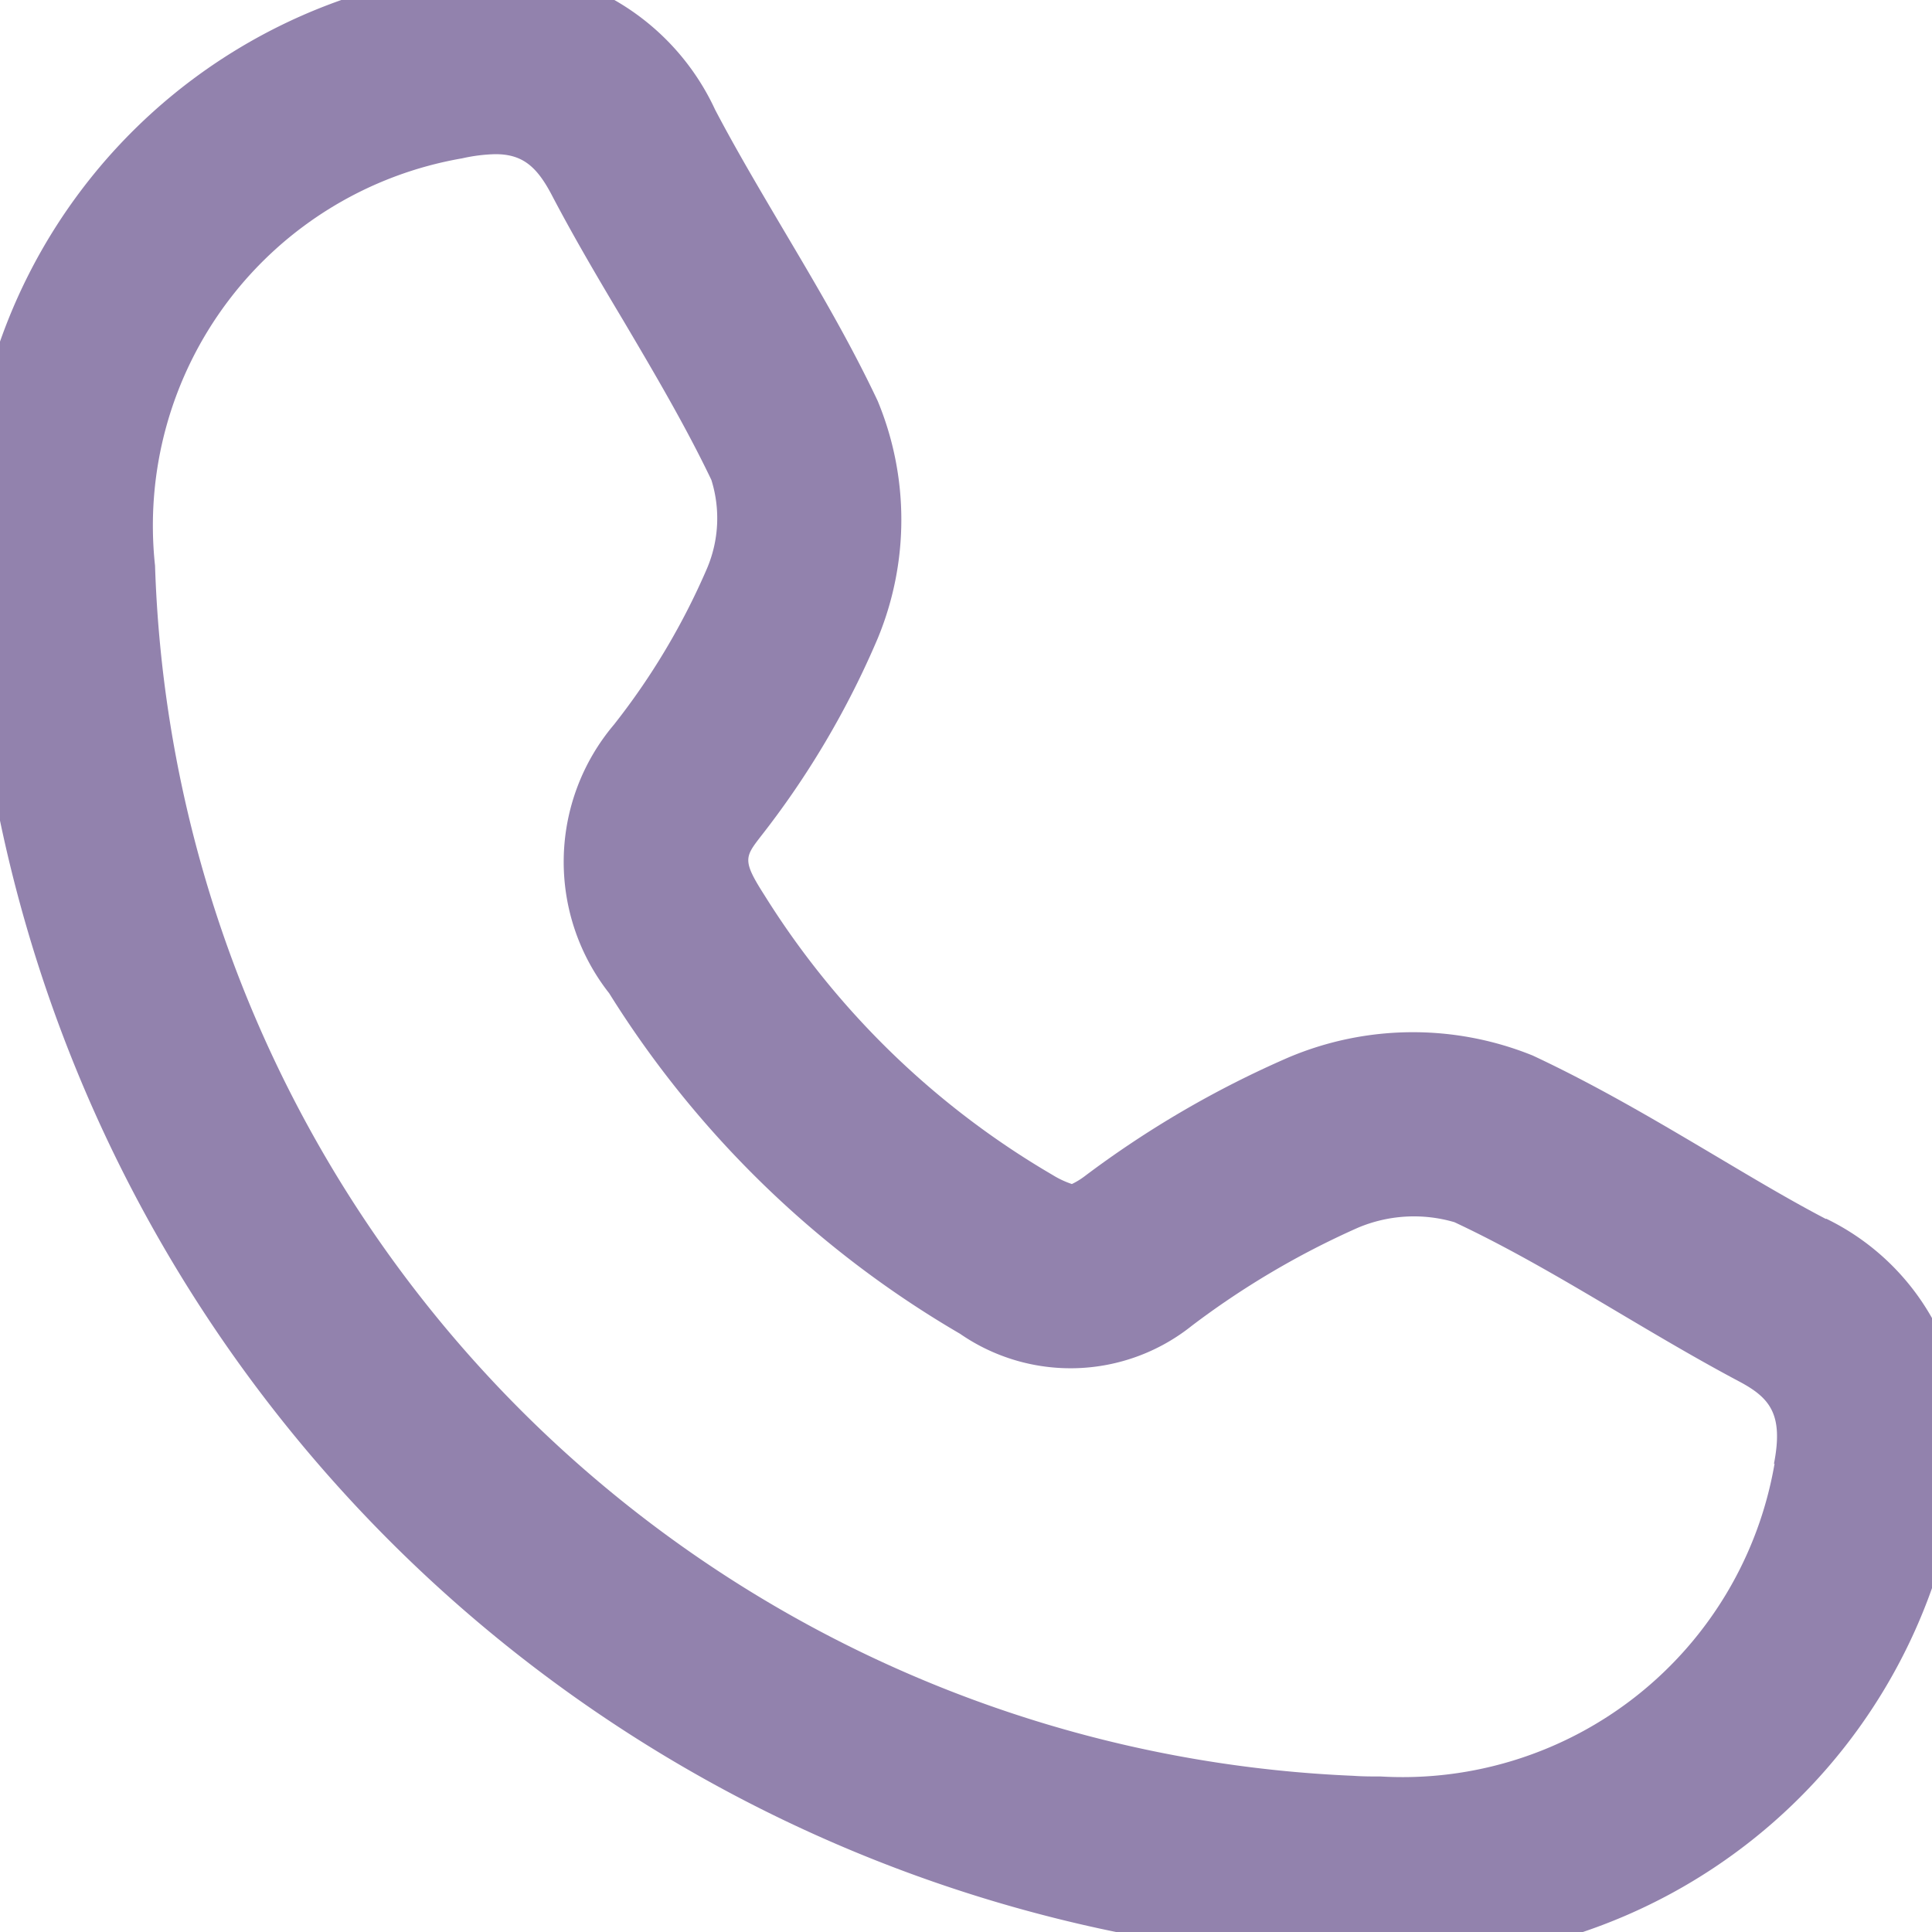 <svg xmlns="http://www.w3.org/2000/svg" xmlns:xlink="http://www.w3.org/1999/xlink" width="20" height="20" viewBox="0 0 20 20">
  <defs>
    <clipPath id="clip-path">
      <rect id="Rectángulo_156" data-name="Rectángulo 156" width="20" height="20" transform="translate(0.308 0.308)" fill="#9282ad"/>
    </clipPath>
  </defs>
  <g id="Grupo_401" data-name="Grupo 401" transform="translate(-0.307 -0.31)">
    <g id="Grupo_400" data-name="Grupo 400" transform="translate(-0.001 0.002)" clip-path="url(#clip-path)">
      <path id="Trazado_30224" data-name="Trazado 30224" d="M19.21,12.929c-.383-.2-.776-.436-1.157-.662-.594-.352-1.209-.717-1.878-1.03a3.305,3.305,0,0,0-2.527.019,10.385,10.385,0,0,0-2.114,1.232.752.752,0,0,1-.13.079.945.945,0,0,1-.2-.094,8.666,8.666,0,0,1-2.985-2.9c-.226-.353-.2-.391-.039-.6A9.078,9.078,0,0,0,9.394,6.919a3.21,3.21,0,0,0,0-2.458c-.3-.636-.653-1.227-.992-1.8-.236-.4-.481-.814-.691-1.215A2.531,2.531,0,0,0,4.7.08a5.782,5.782,0,0,0-4.7,6.153A14.854,14.854,0,0,0,14.221,20.6q.191.009.378.009a5.8,5.8,0,0,0,5.953-4.784,2.518,2.518,0,0,0-1.341-2.9m-.533,2.538A3.907,3.907,0,0,1,14.6,18.7c-.094,0-.188,0-.283-.007A12.956,12.956,0,0,1,1.913,6.166a3.858,3.858,0,0,1,3.18-4.217,1.728,1.728,0,0,1,.343-.043c.277,0,.427.123.584.423.233.445.49.88.741,1.3.316.535.643,1.089.911,1.649a1.327,1.327,0,0,1-.044.914,7.215,7.215,0,0,1-.964,1.619,2.2,2.2,0,0,0-.05,2.781,10.529,10.529,0,0,0,3.632,3.525,2.011,2.011,0,0,0,2.4-.083,8.661,8.661,0,0,1,1.718-1.014,1.49,1.49,0,0,1,1-.058c.583.273,1.157.613,1.711.942.4.237.813.482,1.237.707.322.171.459.342.36.852" transform="translate(0 -0.002)" fill="#9282ad"/>
    </g>
  </g>
</svg>
